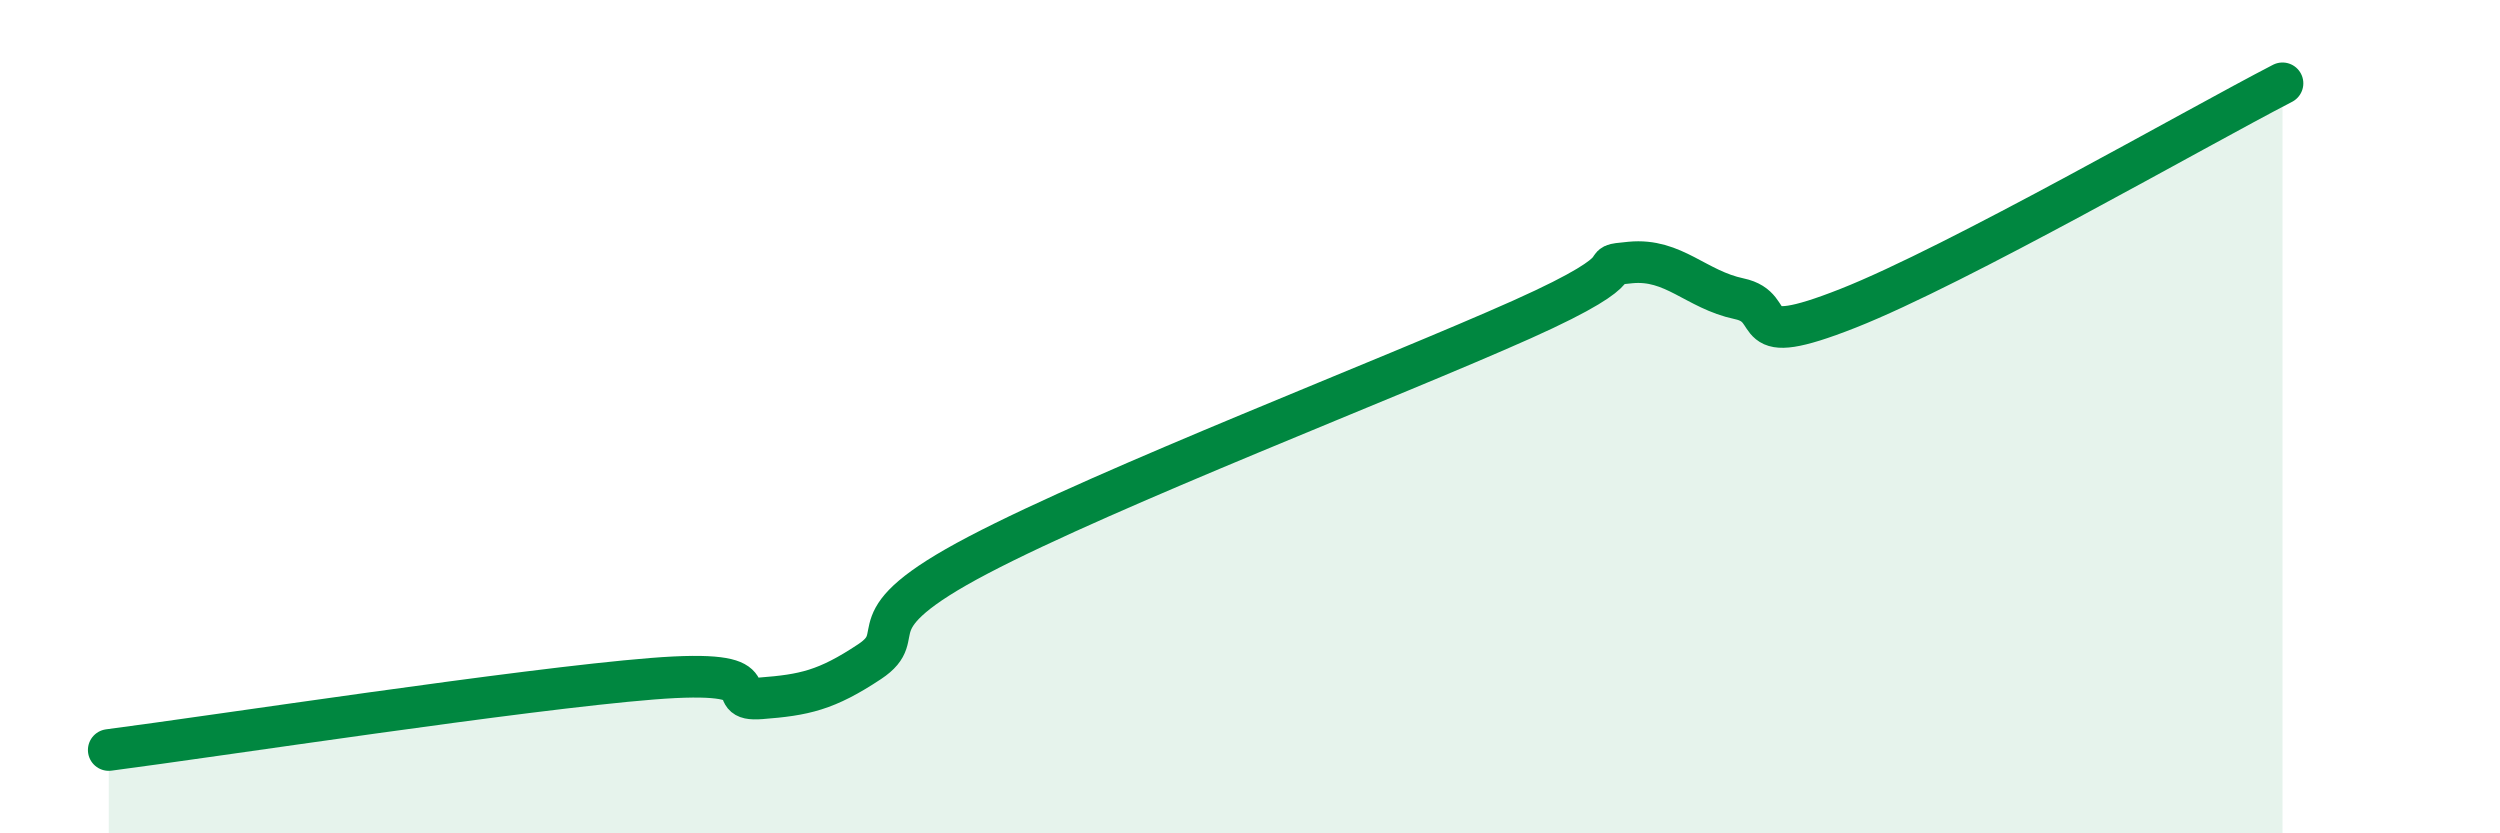 
    <svg width="60" height="20" viewBox="0 0 60 20" xmlns="http://www.w3.org/2000/svg">
      <path
        d="M 2.61,18 C 5.22,17.66 12.52,16.54 15.65,16.29 C 18.78,16.04 17.22,16.84 18.26,16.76 C 19.3,16.68 19.83,16.57 20.87,15.88 C 21.91,15.19 20.35,14.96 23.48,13.32 C 26.61,11.68 33.39,9.07 36.52,7.67 C 39.65,6.27 38.09,6.4 39.13,6.3 C 40.17,6.2 40.7,6.95 41.74,7.17 C 42.78,7.39 41.74,8.43 44.35,7.4 C 46.96,6.37 52.69,3.08 54.78,2L54.78 20L2.61 20Z"
        fill="#008740"
        opacity="0.1"
        stroke-linecap="round"
        stroke-linejoin="round"
      />
      <path
        d="M 2.61,18 C 5.22,17.66 12.52,16.54 15.65,16.29 C 18.78,16.04 17.22,16.84 18.26,16.76 C 19.3,16.68 19.83,16.57 20.87,15.88 C 21.91,15.19 20.35,14.96 23.48,13.32 C 26.61,11.68 33.39,9.07 36.52,7.67 C 39.65,6.27 38.09,6.4 39.13,6.3 C 40.17,6.2 40.7,6.95 41.74,7.17 C 42.78,7.39 41.74,8.43 44.35,7.4 C 46.96,6.37 52.69,3.08 54.78,2"
        stroke="#008740"
        stroke-width="1"
        fill="none"
        stroke-linecap="round"
        stroke-linejoin="round"
      />
    </svg>
  